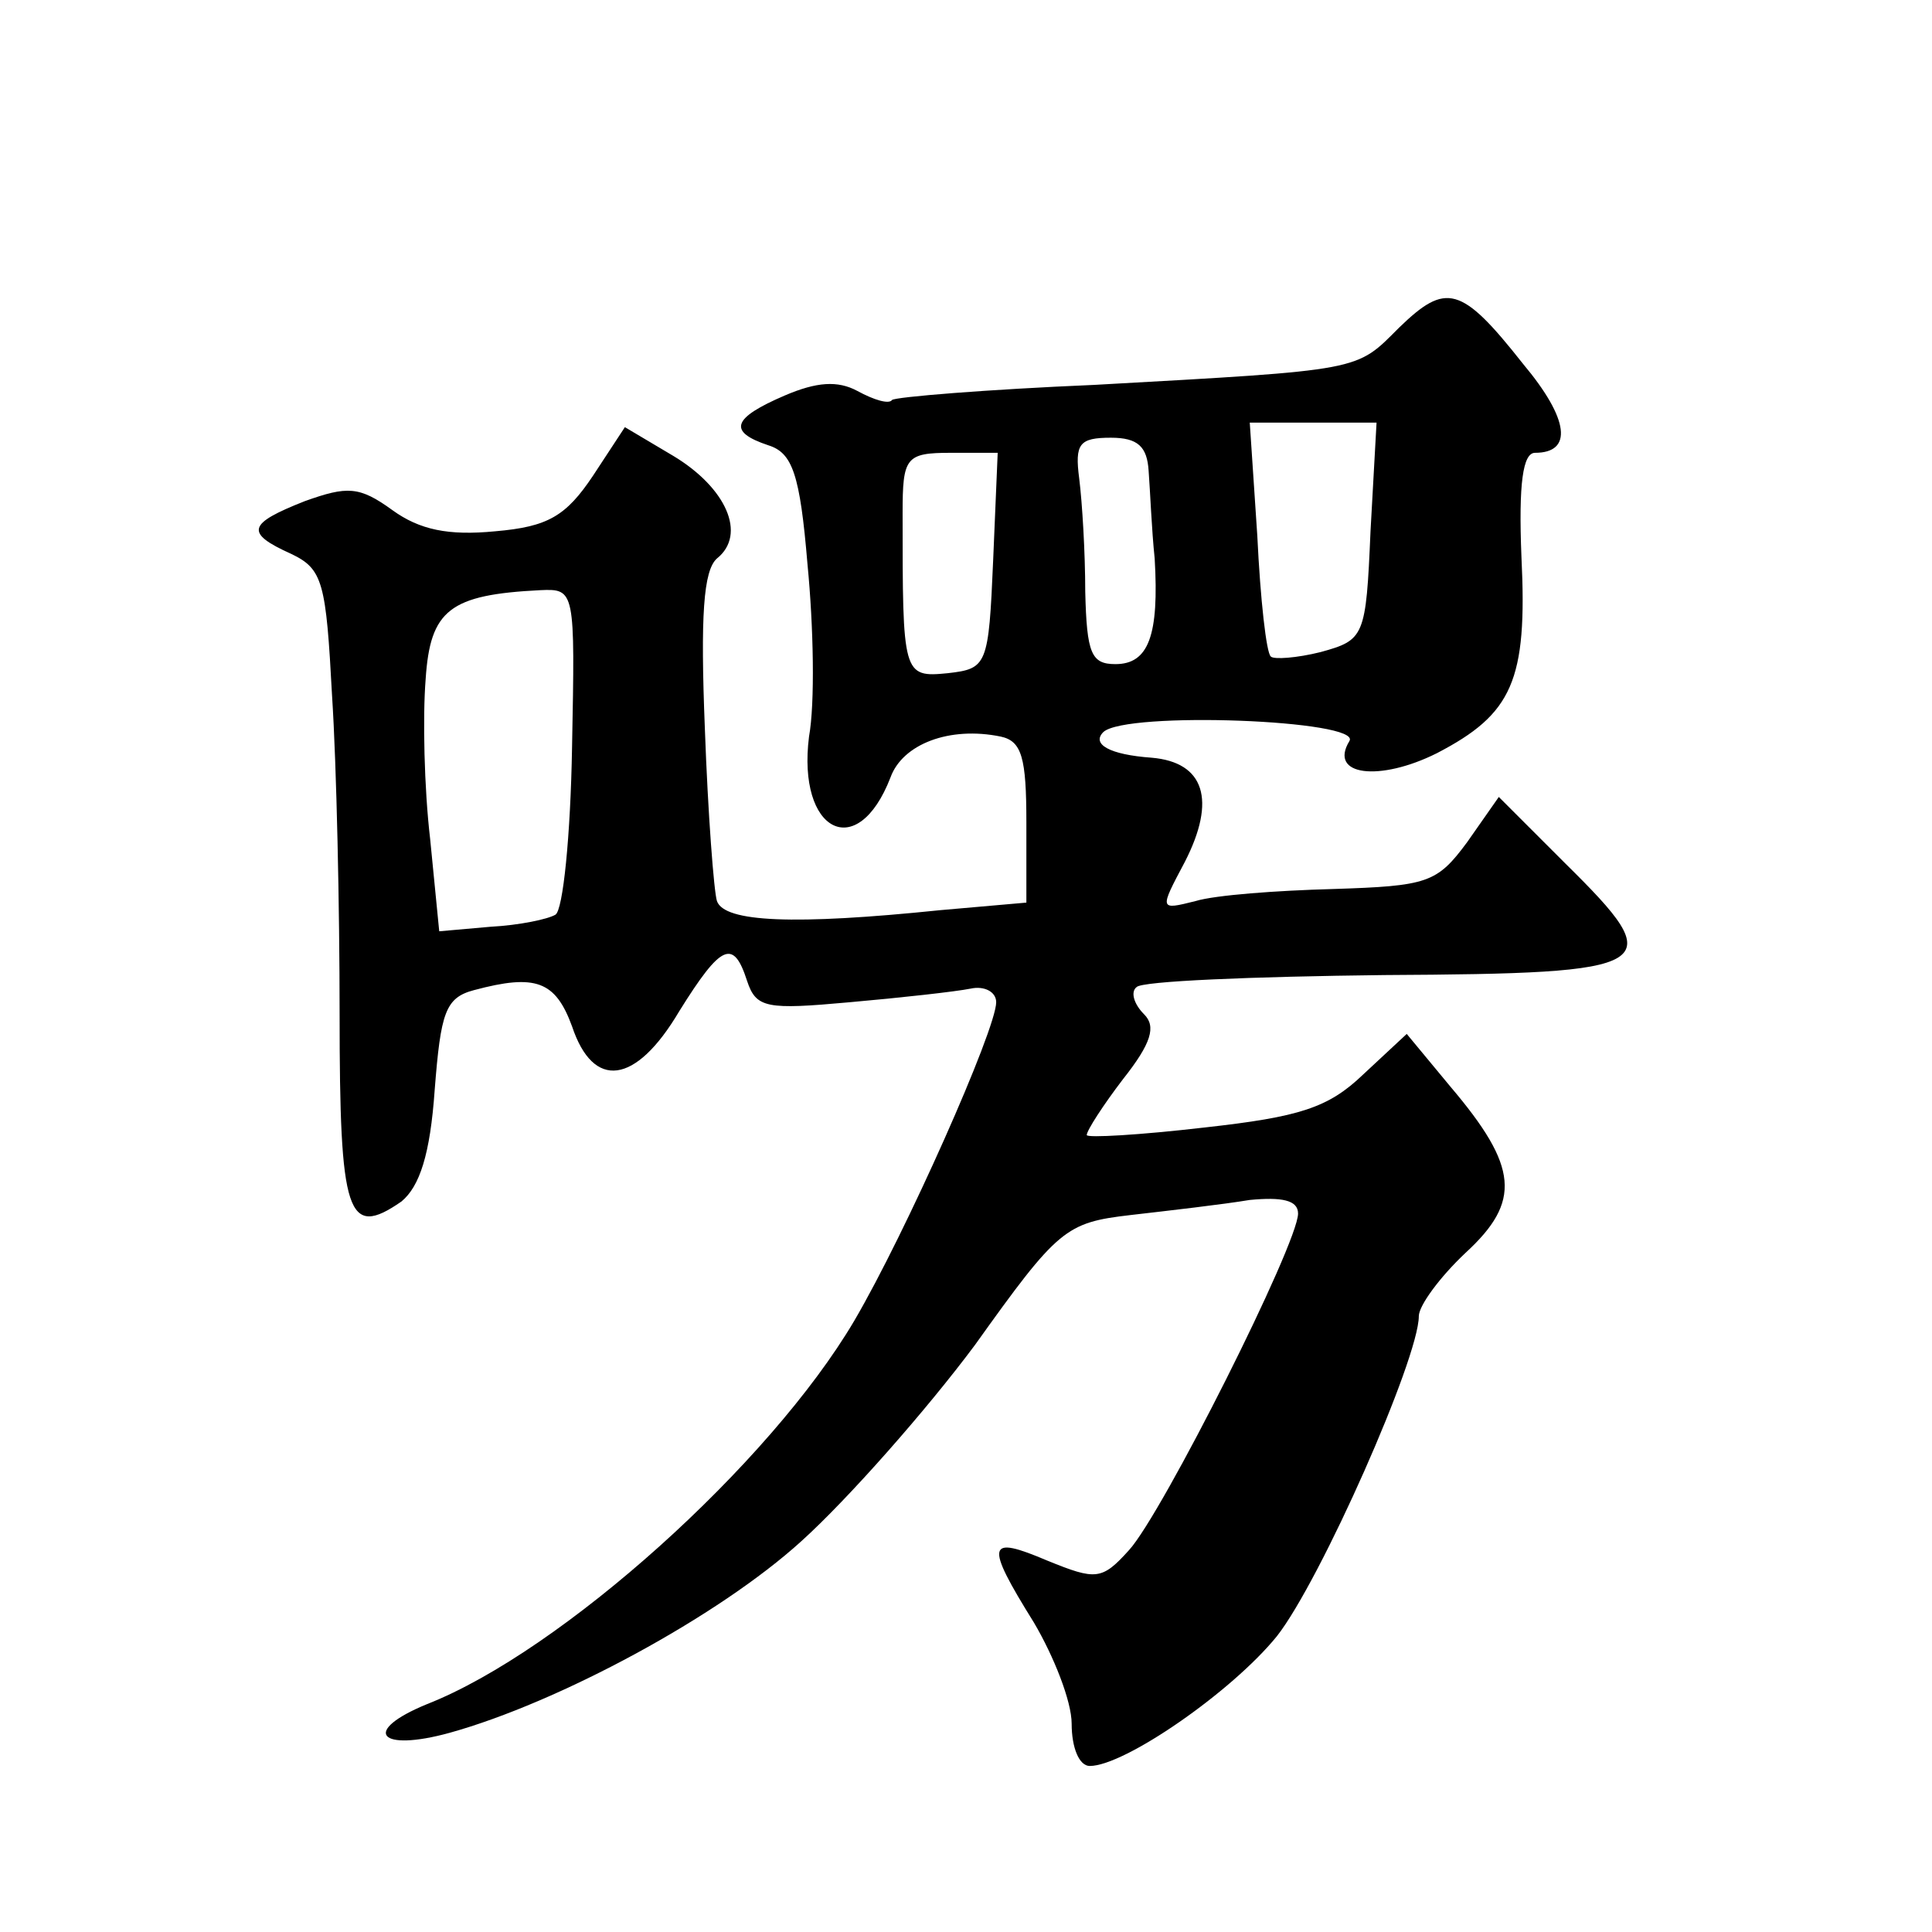 <?xml version="1.0" standalone="no"?>
<!DOCTYPE svg PUBLIC "-//W3C//DTD SVG 20010904//EN"
 "http://www.w3.org/TR/2001/REC-SVG-20010904/DTD/svg10.dtd">
<svg version="1.0" xmlns="http://www.w3.org/2000/svg"
 width="128pt" height="128pt" viewBox="0 0 128 128"
 preserveAspectRatio="xMidYMid meet">
<g transform="translate(0,128) scale(0.1,-0.1)"
fill="#0" stroke="none">
<path d="M927 1063 c-29 -29 -23 -28 -202 -38 -71 -3 -132 -8 -134 -10 -2 -3 -12
0 -23 6 -13 7 -27 6 -48 -3 -35 -15 -38 -24 -11 -33 16 -5 21 -19 26 -79 4 -41
5 -92 1 -114 -8 -63 32 -84 54 -27 8 22 39 34 73 27 14 -3 17 -14 17 -57 l0 -53
-57 -5 c-97 -10 -143 -8 -148 6 -2 6 -6 58 -8 114 -3 75 -1 105 8 113 20 16 6 47
-29 68 l-32 19 -21 -32 c-18 -27 -30 -34 -65 -37 -31 -3 -50 1 -68 14 -22 16 -30
16 -58 6 -38 -15 -40 -21 -9 -35 21 -10 23 -19 27 -94 3 -46 5 -141 5 -211 0 -133
5 -149 41 -124 12 10 19 31 22 74 4 51 7 61 26 66 41 11 54 6 65 -24 14 -42 42
-39 71 10 28 45 36 48 45 20 6 -18 13 -19 68 -14 34 3 70 7 80 9 9 2 17 -2 17 -9
0 -18 -60 -153 -94 -211 -56 -95 -194 -219 -283 -254 -44 -18 -32 -32 15 -19 72
20 178 77 233 127 31 28 83 87 115 130 55 77 60 81 103 86 26 3 61 7 79 10 21 2
32 0 32 -9 0 -20 -90 -199 -112 -223 -18 -20 -22 -20 -54 -7 -40 17 -42 12 -9 -41
13 -22 25 -52 25 -67 0 -16 5 -28 12 -28 23 0 94 49 124 86 29 37 94 184 94 212
0 7 14 26 31 42 37 34 35 57 -10 110 l-29 35 -29 -27 c-23 -22 -42 -28 -105 -35
-43 -5 -78 -7 -78 -5 0 3 11 20 24 37 19 24 22 35 14 43 -7 7 -9 15 -5 18 3 4 77
7 164 8 183 1 190 5 120 74 l-44 44 -21 -30 c-20 -27 -26 -29 -89 -31 -37 -1 -78
-4 -91 -8 -24 -6 -24 -6 -7 26 21 41 13 66 -22 69 -28 2 -40 9 -32 17 15 14 172
8 163 -6 -14 -23 20 -27 58 -8 50 26 60 48 56 130 -2 49 1 69 9 69 25 0 23 22 -8
59 -41 52 -51 54 -82 24z m-19 -135 c-3 -70 -4 -72 -33 -80 -16 -4 -31 -5 -33 -3
-3 2 -7 38 -9 80 l-5 75 42 0 42 0 -4 -72z m-147 40 c1 -13 2 -39 4 -58 3 -51 -4
-70 -26 -70 -16 0 -19 7 -20 48 0 26 -2 59 -4 75 -3 23 0 27 21 27 18 0 24 -6 25
-22z m-103 -59 c-3 -70 -4 -72 -30 -75 -30 -3 -30 -1 -30 106 0 37 2 40 32 40 l31
0 -3 -71z m-279 -124 c-1 -59 -6 -108 -11 -111 -5 -3 -24 -7 -43 -8 l-34 -3 -6
61 c-4 34 -5 81 -3 106 3 46 16 56 76 59 23 1 23 0 21 -104z"/>
</g>
</svg>
